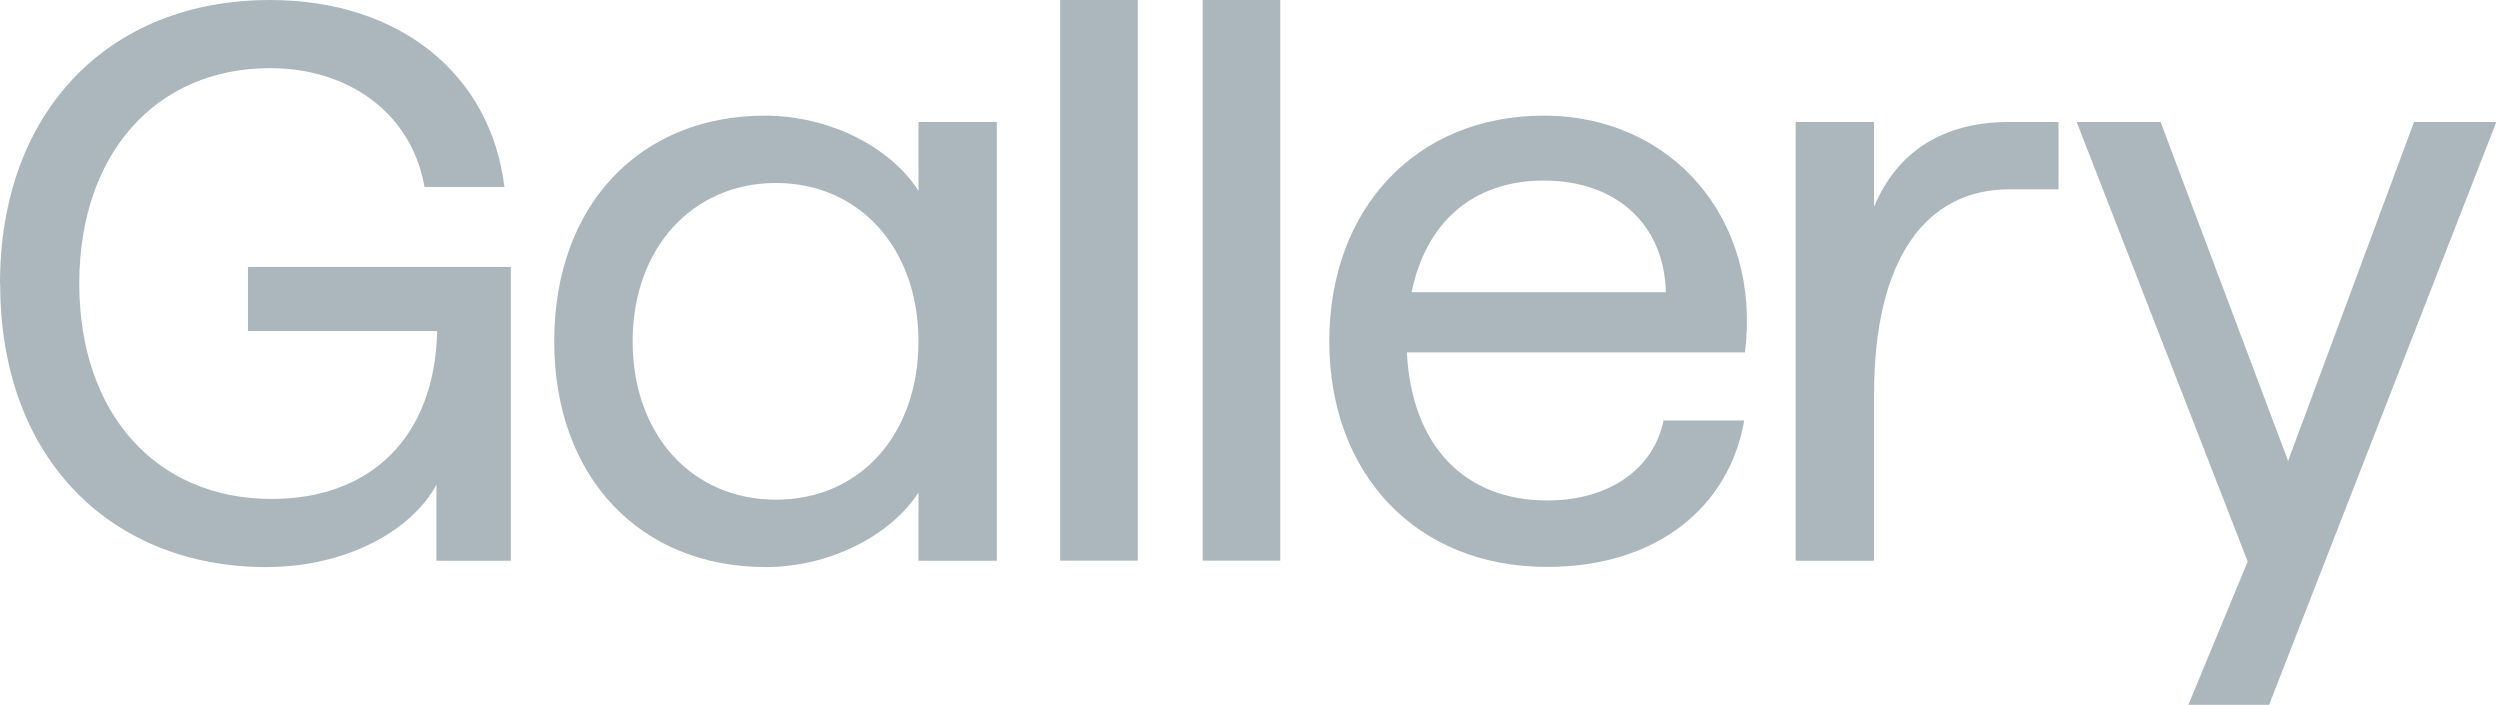 <svg width="564" height="159" viewBox="0 0 564 159" fill="none" xmlns="http://www.w3.org/2000/svg">
<path d="M0 63.967C0 25.384 24.294 0.001 60.916 0.001C90.387 0.001 110.752 16.965 113.793 42.168H95.763C92.903 25.547 78.62 15.372 60.934 15.372C35.21 15.372 17.885 34.672 17.885 63.967C17.885 93.261 35.21 112.561 61.296 112.561C83.453 112.561 98.098 98.801 98.623 74.685H55.937V60.219H115.242V126.502H98.46V109.356C92.74 119.893 77.914 127.932 60.047 127.932C25.923 127.932 0.036 104.341 0.036 63.967H0Z" fill="#ACB7BD"/>
<path d="M125.035 77.002C125.035 46.096 144.514 26.09 172.555 26.09C187.2 26.09 200.958 33.242 207.203 43.055V27.52H224.89V126.501H207.203V111.13C200.958 120.78 187.2 127.932 172.736 127.932C144.514 127.932 125.035 107.744 125.035 77.02V77.002ZM207.203 77.002C207.203 55.927 193.807 41.28 175.053 41.28C156.298 41.28 142.722 55.927 142.722 77.002C142.722 98.076 156.117 112.723 175.053 112.723C193.988 112.723 207.203 98.076 207.203 77.002Z" fill="#ACB7BD"/>
<path d="M239.173 0L256.678 0V126.483H239.173V0Z" fill="#ACB7BD"/>
<path d="M271.323 0L288.828 0V126.483H271.323V0Z" fill="#ACB7BD"/>
<path d="M299.889 77.002C299.889 47.164 319.367 26.09 348.295 26.09C377.223 26.09 397.426 49.5 393.661 79.5H317.394C318.462 100.575 330.428 112.904 349.019 112.904C363.302 112.904 373.132 105.572 375.286 94.854H393.498C390.112 114.335 373.856 127.896 349.019 127.896C319.367 127.896 299.889 106.821 299.889 76.984V77.002ZM375.811 65.921C375.449 50.387 364.37 40.737 348.295 40.737C332.22 40.737 321.684 50.206 318.462 65.921H375.793H375.811Z" fill="#ACB7BD"/>
<path d="M405.101 27.52H422.787V46.639C427.965 34.309 438.157 27.52 453.327 27.52H464.405V42.71H453.327C434.572 42.71 422.787 58.245 422.787 88.987V126.501H405.101V27.52Z" fill="#ACB7BD"/>
<path d="M507.072 126.664L468.496 27.52H487.431L516.196 103.978L544.599 27.52H563.173L511.906 159H493.695L507.09 126.664H507.072Z" fill="#ACB7BD"/>
</svg>
